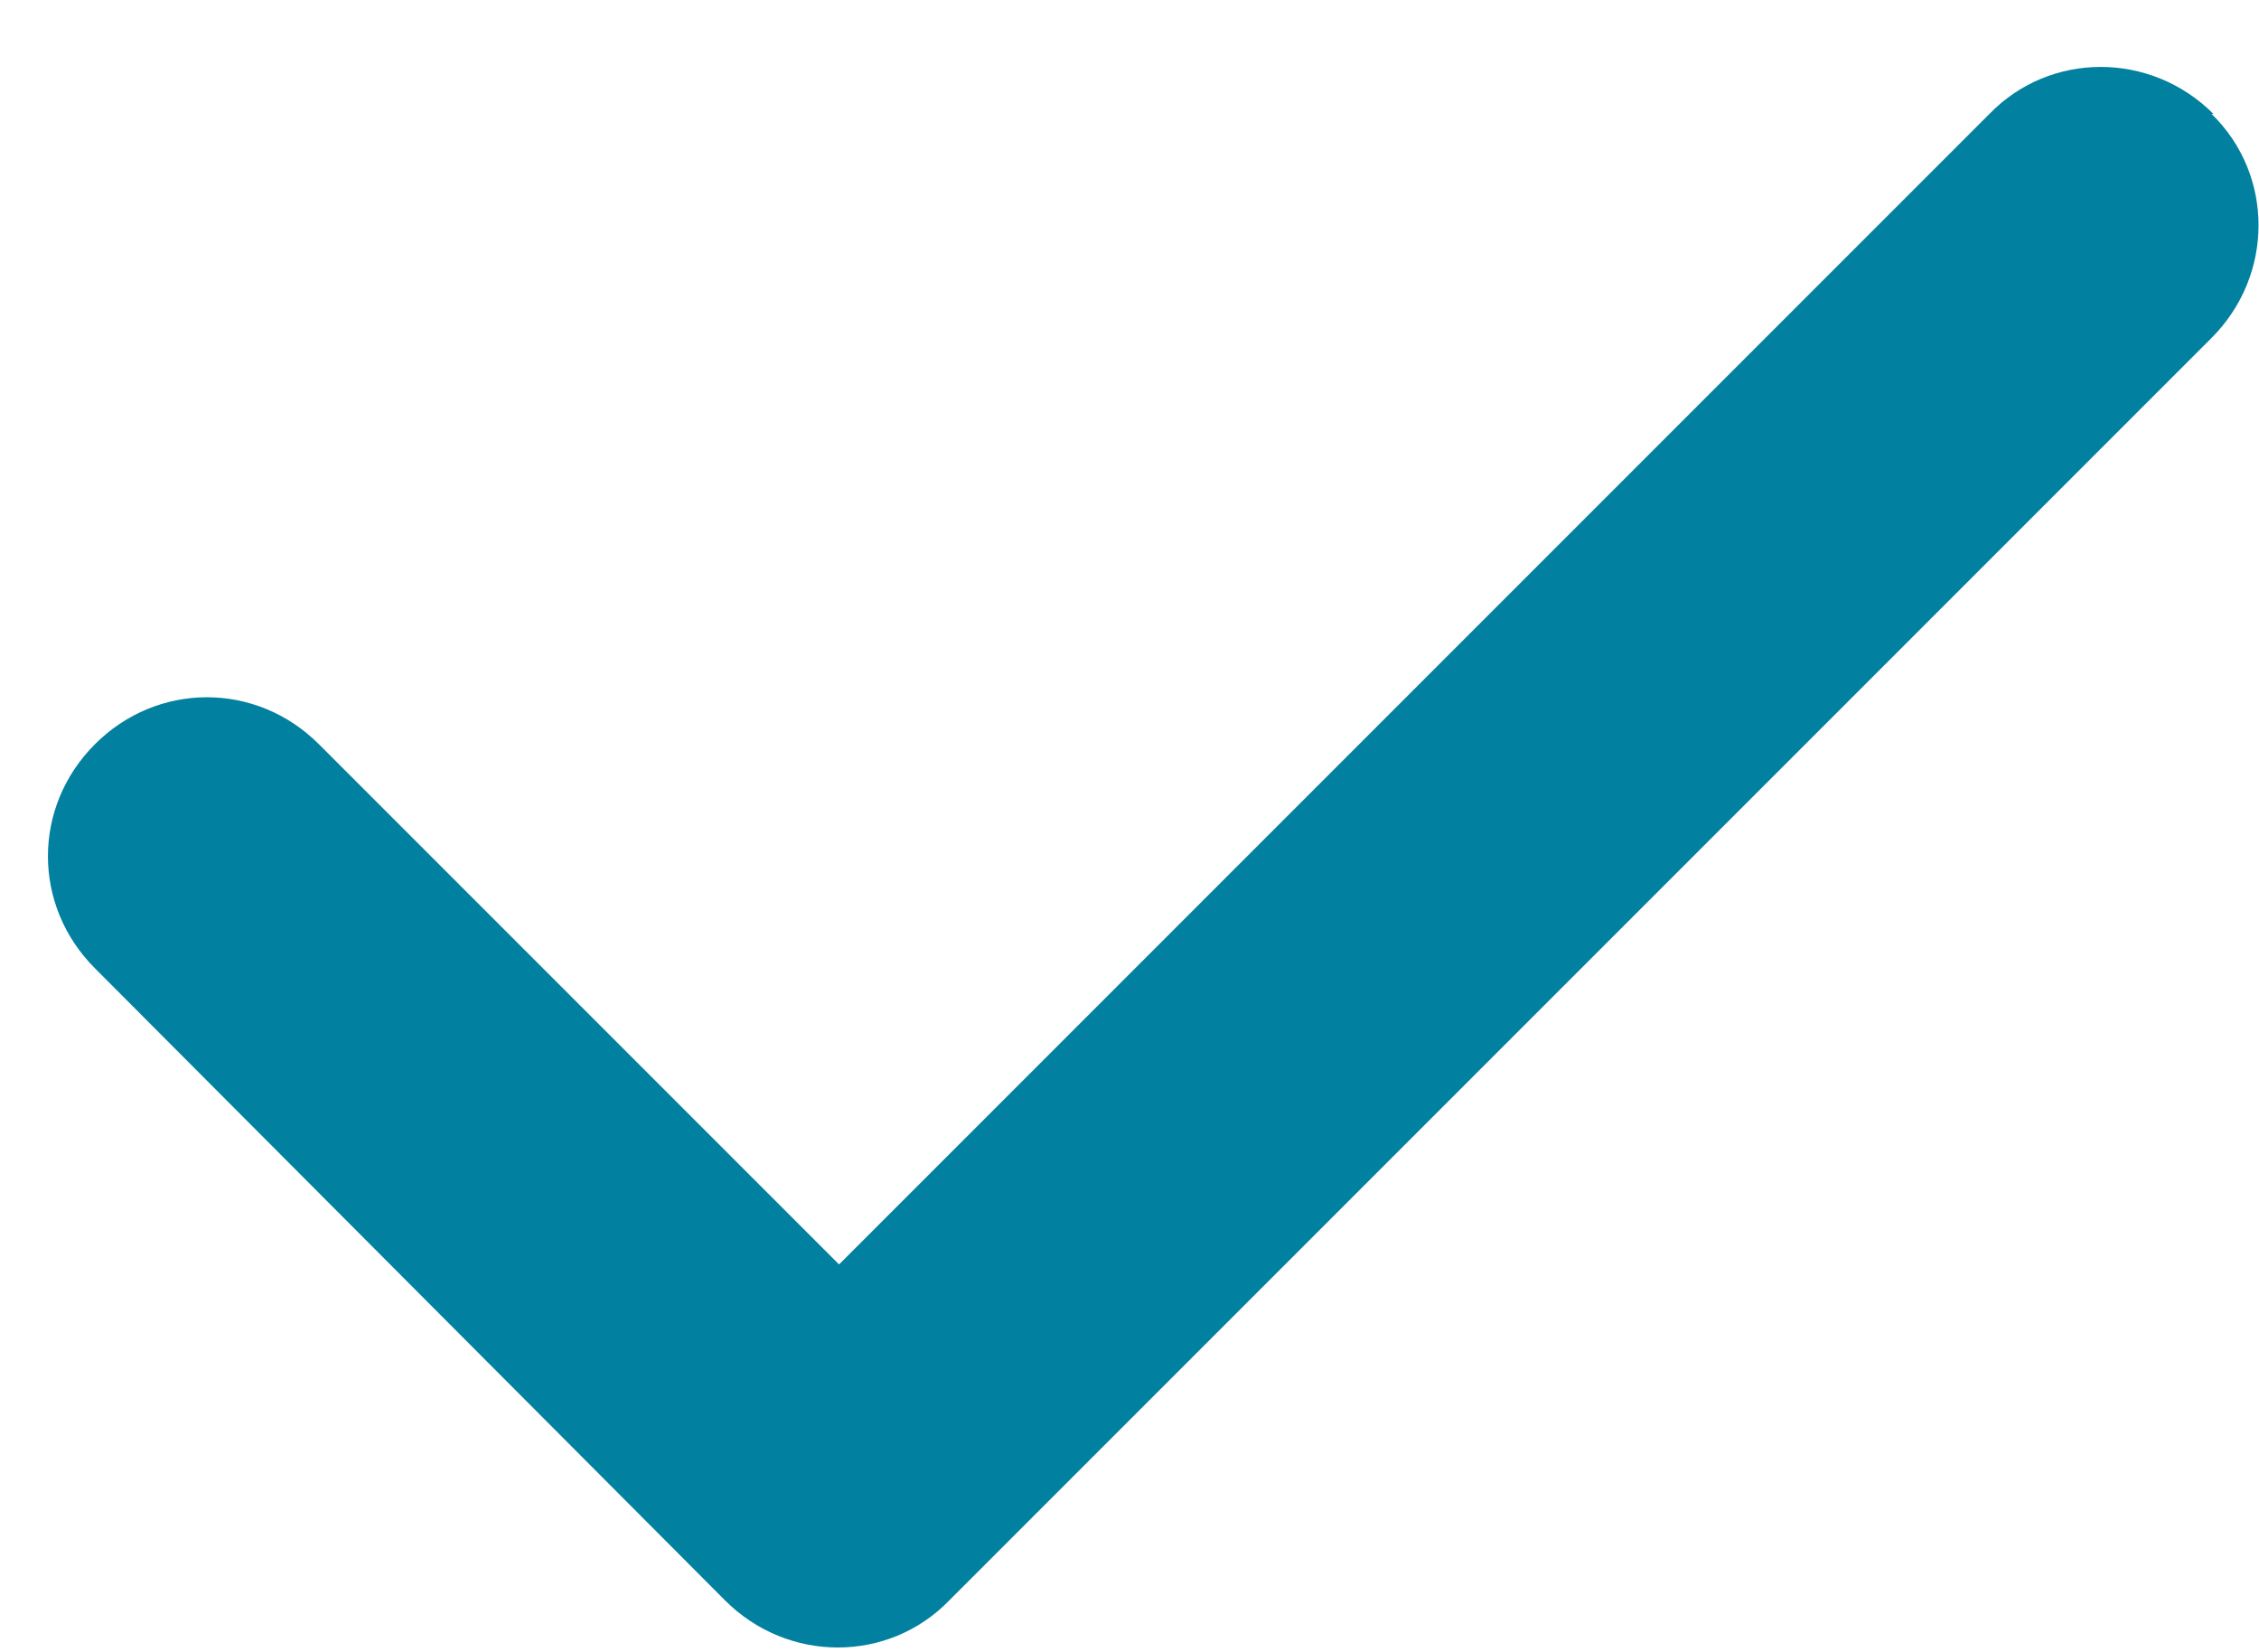 <?xml version="1.0" encoding="UTF-8"?>
<svg xmlns="http://www.w3.org/2000/svg" id="Layer_1" data-name="Layer 1" viewBox="0 0 11.9 8.7">
  <defs>
    <style>
      .cls-1 {
        fill: #01809f;
      }
    </style>
  </defs>
  <path id="check-solid" class="cls-1" d="M11.65.6c.33.32.33.85,0,1.18,0,0,0,0,0,0l-6.65,6.65c-.32.33-.85.33-1.18,0,0,0,0,0,0,0L.5,5.1c-.33-.33-.33-.85,0-1.18.33-.33.85-.33,1.18,0l2.74,2.74L10.48.6c.32-.33.85-.33,1.18,0,0,0,0,0,0,0h0Z"></path>
</svg>

